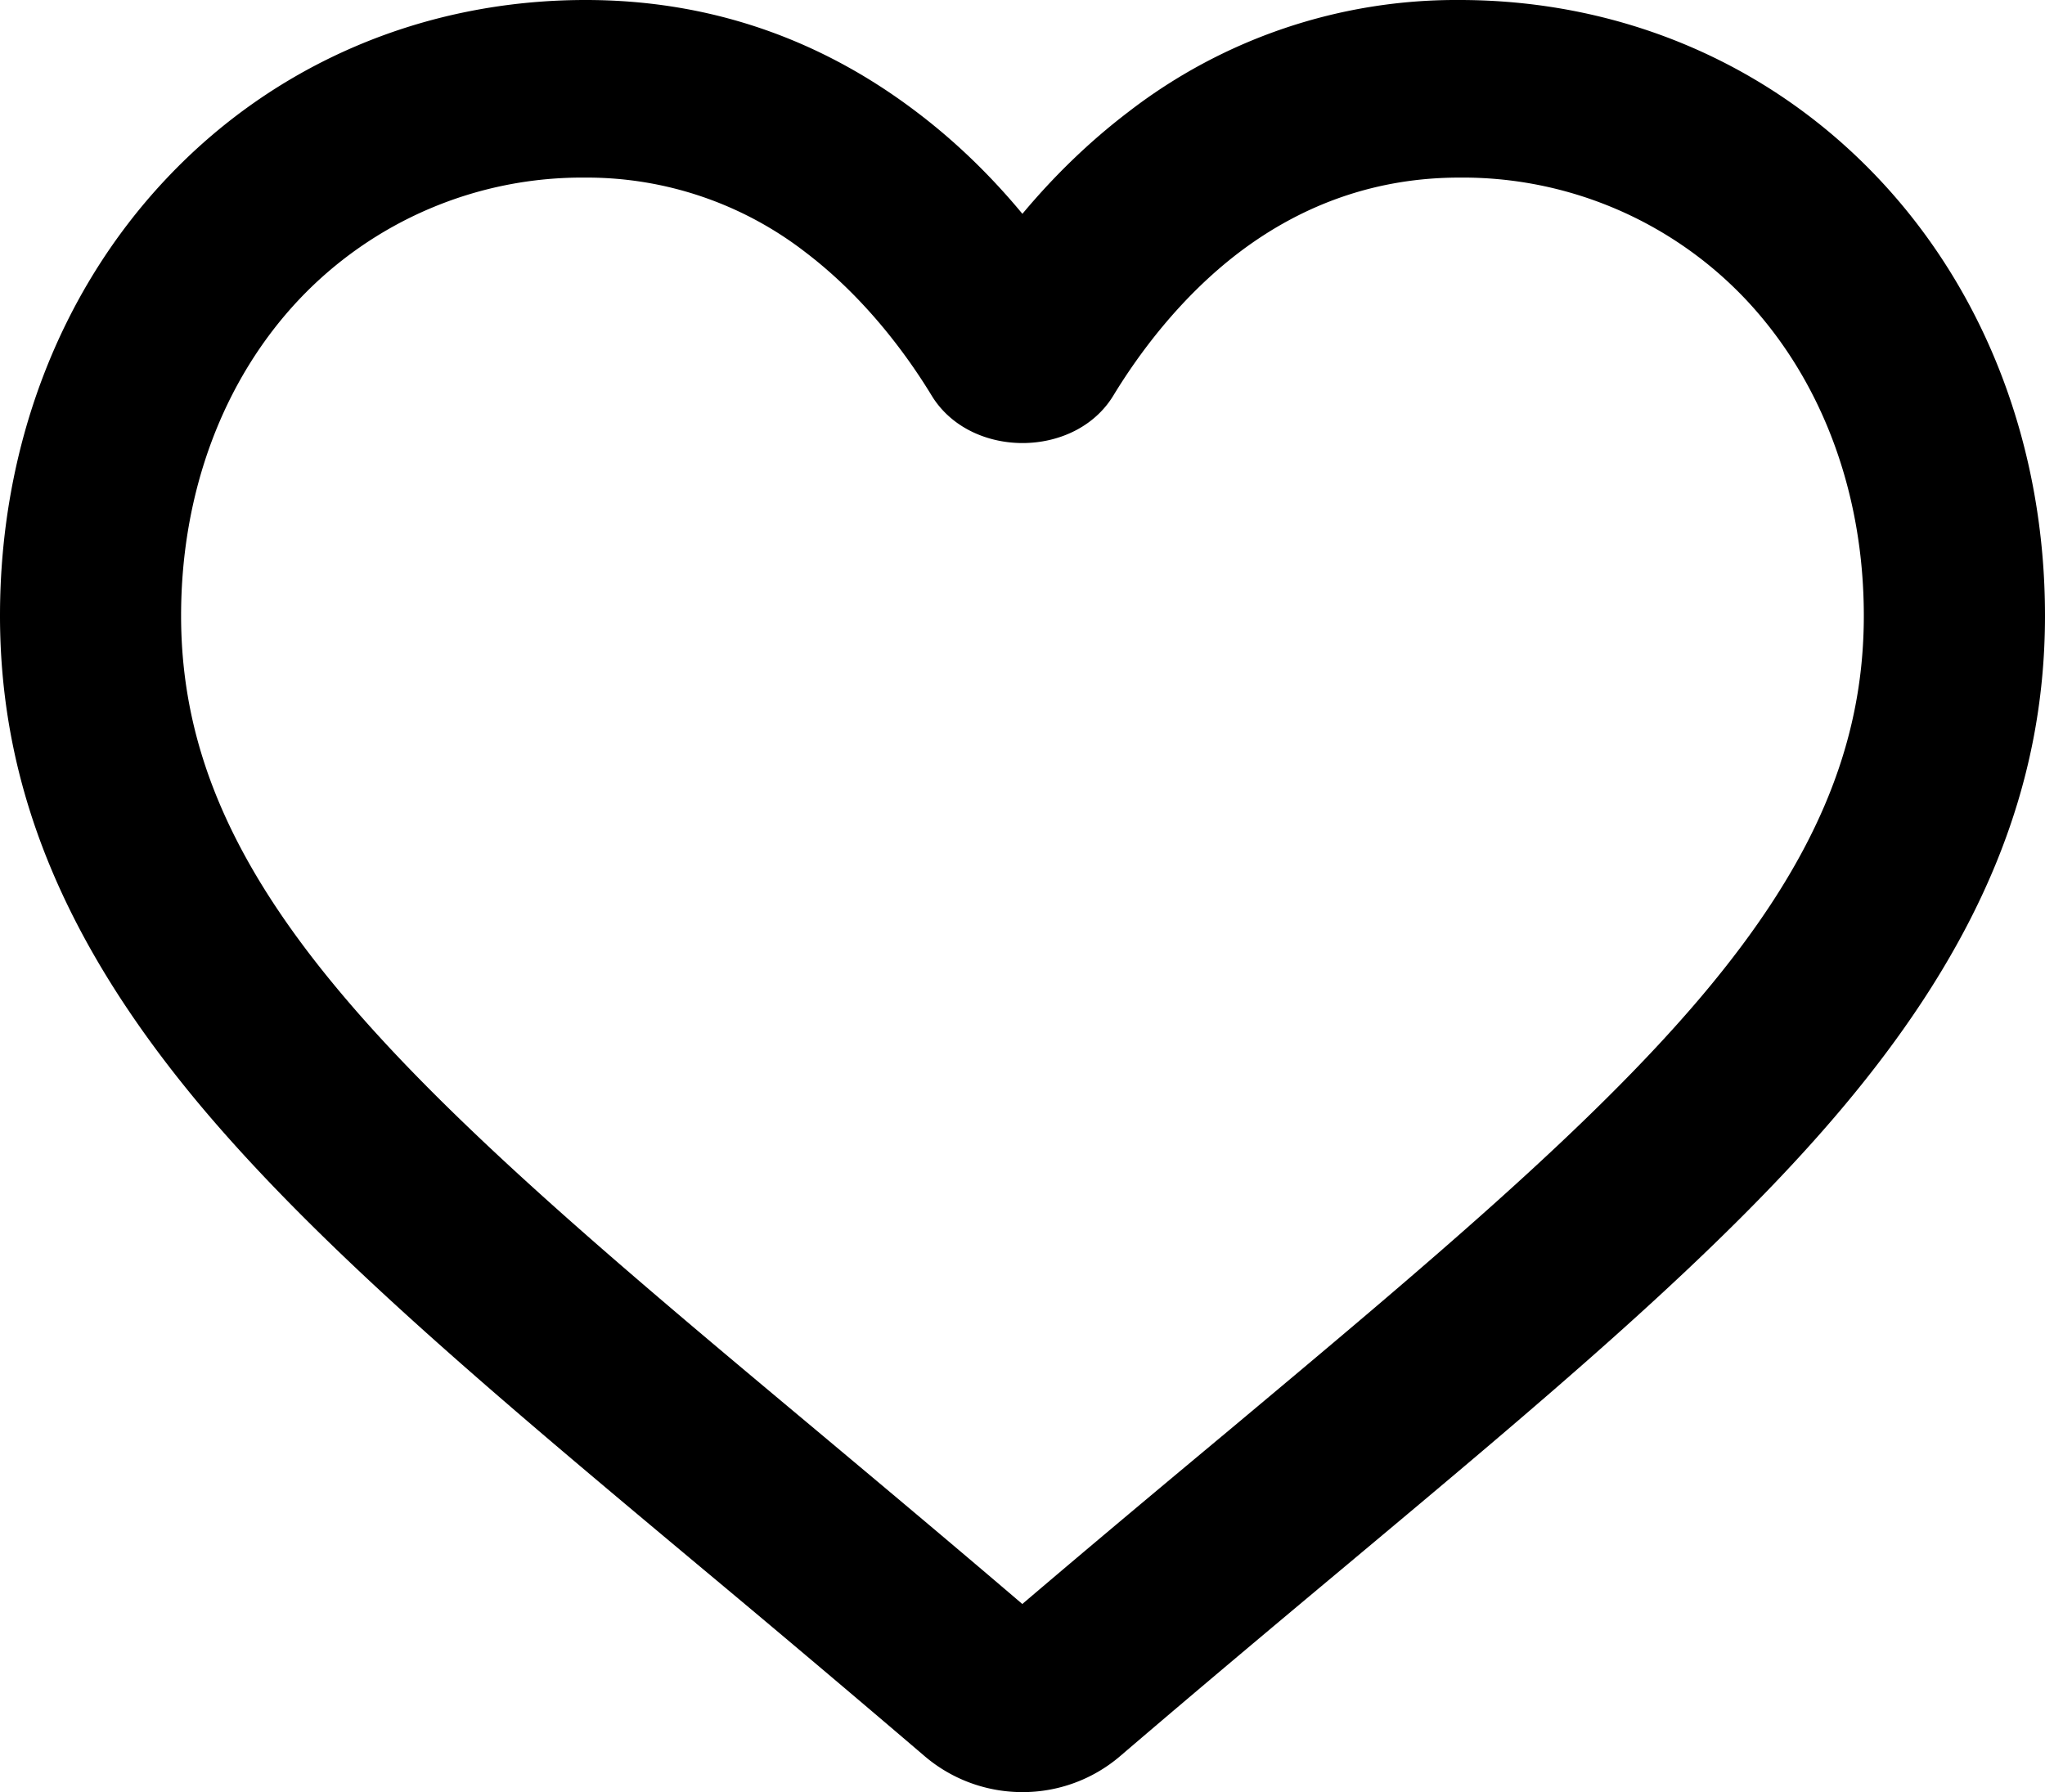 <?xml version="1.0" encoding="UTF-8" standalone="no"?>
<svg
   width="22.348"
   height="19.588"
   viewBox="0 0 22.348 19.588"
   version="1.1"
   id="svg8"
   sodipodi:docname="heartl.svg"
   inkscape:version="1.2 (1:1.2.1+202207142221+cd75a1ee6d)"
   xmlns:inkscape="http://www.inkscape.org/namespaces/inkscape"
   xmlns:sodipodi="http://sodipodi.sourceforge.net/DTD/sodipodi-0.dtd"
   xmlns="http://www.w3.org/2000/svg"
   xmlns:svg="http://www.w3.org/2000/svg">
  <defs
     id="defs12" />
  <sodipodi:namedview
     id="namedview10"
     pagecolor="#ffffff"
     bordercolor="#000000"
     borderopacity="0.25"
     inkscape:showpageshadow="2"
     inkscape:pageopacity="0.0"
     inkscape:pagecheckerboard="0"
     inkscape:deskcolor="#d1d1d1"
     showgrid="false"
     shape-rendering="auto"
     inkscape:zoom="9.691213"
     inkscape:cx="40.036268"
     inkscape:cy="10.163846"
     inkscape:window-width="3840"
     inkscape:window-height="1054"
     inkscape:window-x="0"
     inkscape:window-y="-11"
     inkscape:window-maximized="1"
     inkscape:current-layer="g4" />
  <g
     id="g6"
     transform="translate(-0.338,-2.225)">
    <g
       id="g4">
      <path
         d="m 22.686,8.954 c 0,1.881 -0.708,3.595 -2.228,5.396 -1.328,1.575 -3.223,3.156 -5.415,4.99 -0.743,0.621 -1.586,1.327 -2.462,2.077 a 1.639,1.639 0 0 1 -1.07,0.395 c -0.395,0 -0.775,-0.141 -1.072,-0.396 A 263.742,263.742 0 0 0 7.984,19.344 C 5.789,17.509 3.896,15.926 2.564,14.351 1.045,12.55 0.338,10.836 0.338,8.954 c 0,-1.832 0.642,-3.525 1.811,-4.769 1.186,-1.263 2.816,-1.96 4.589,-1.96 1.331,0 2.546,0.41 3.617,1.224 0.419,0.317 0.805,0.689 1.156,1.113 0.354,-0.424 0.742,-0.797 1.157,-1.113 a 5.855,5.855 0 0 1 3.618,-1.224 c 1.77,0 3.401,0.696 4.589,1.96 1.169,1.243 1.811,2.937 1.811,4.769 z M 19.42,5.502 A 4.253,4.253 0 0 0 16.286,4.166 c -0.882,0 -1.692,0.276 -2.407,0.818 -0.649,0.494 -1.106,1.123 -1.374,1.564 -0.42,0.692 -1.564,0.693 -1.986,0 C 10.252,6.109 9.796,5.482 9.144,4.985 A 3.902,3.902 0 0 0 6.738,4.166 4.256,4.256 0 0 0 3.603,5.502 C 2.773,6.384 2.317,7.611 2.317,8.954 c 0,1.423 0.546,2.706 1.773,4.156 1.219,1.444 3.052,2.978 5.173,4.751 0.696,0.583 1.456,1.219 2.247,1.895 0.802,-0.683 1.567,-1.322 2.251,-1.892 2.122,-1.776 3.954,-3.308 5.174,-4.753 1.225,-1.451 1.771,-2.733 1.771,-4.156 0,-1.344 -0.457,-2.57 -1.286,-3.453 z"
         id="path2"
         style="stroke-width:1.172" />
    </g>
  </g>
</svg>

